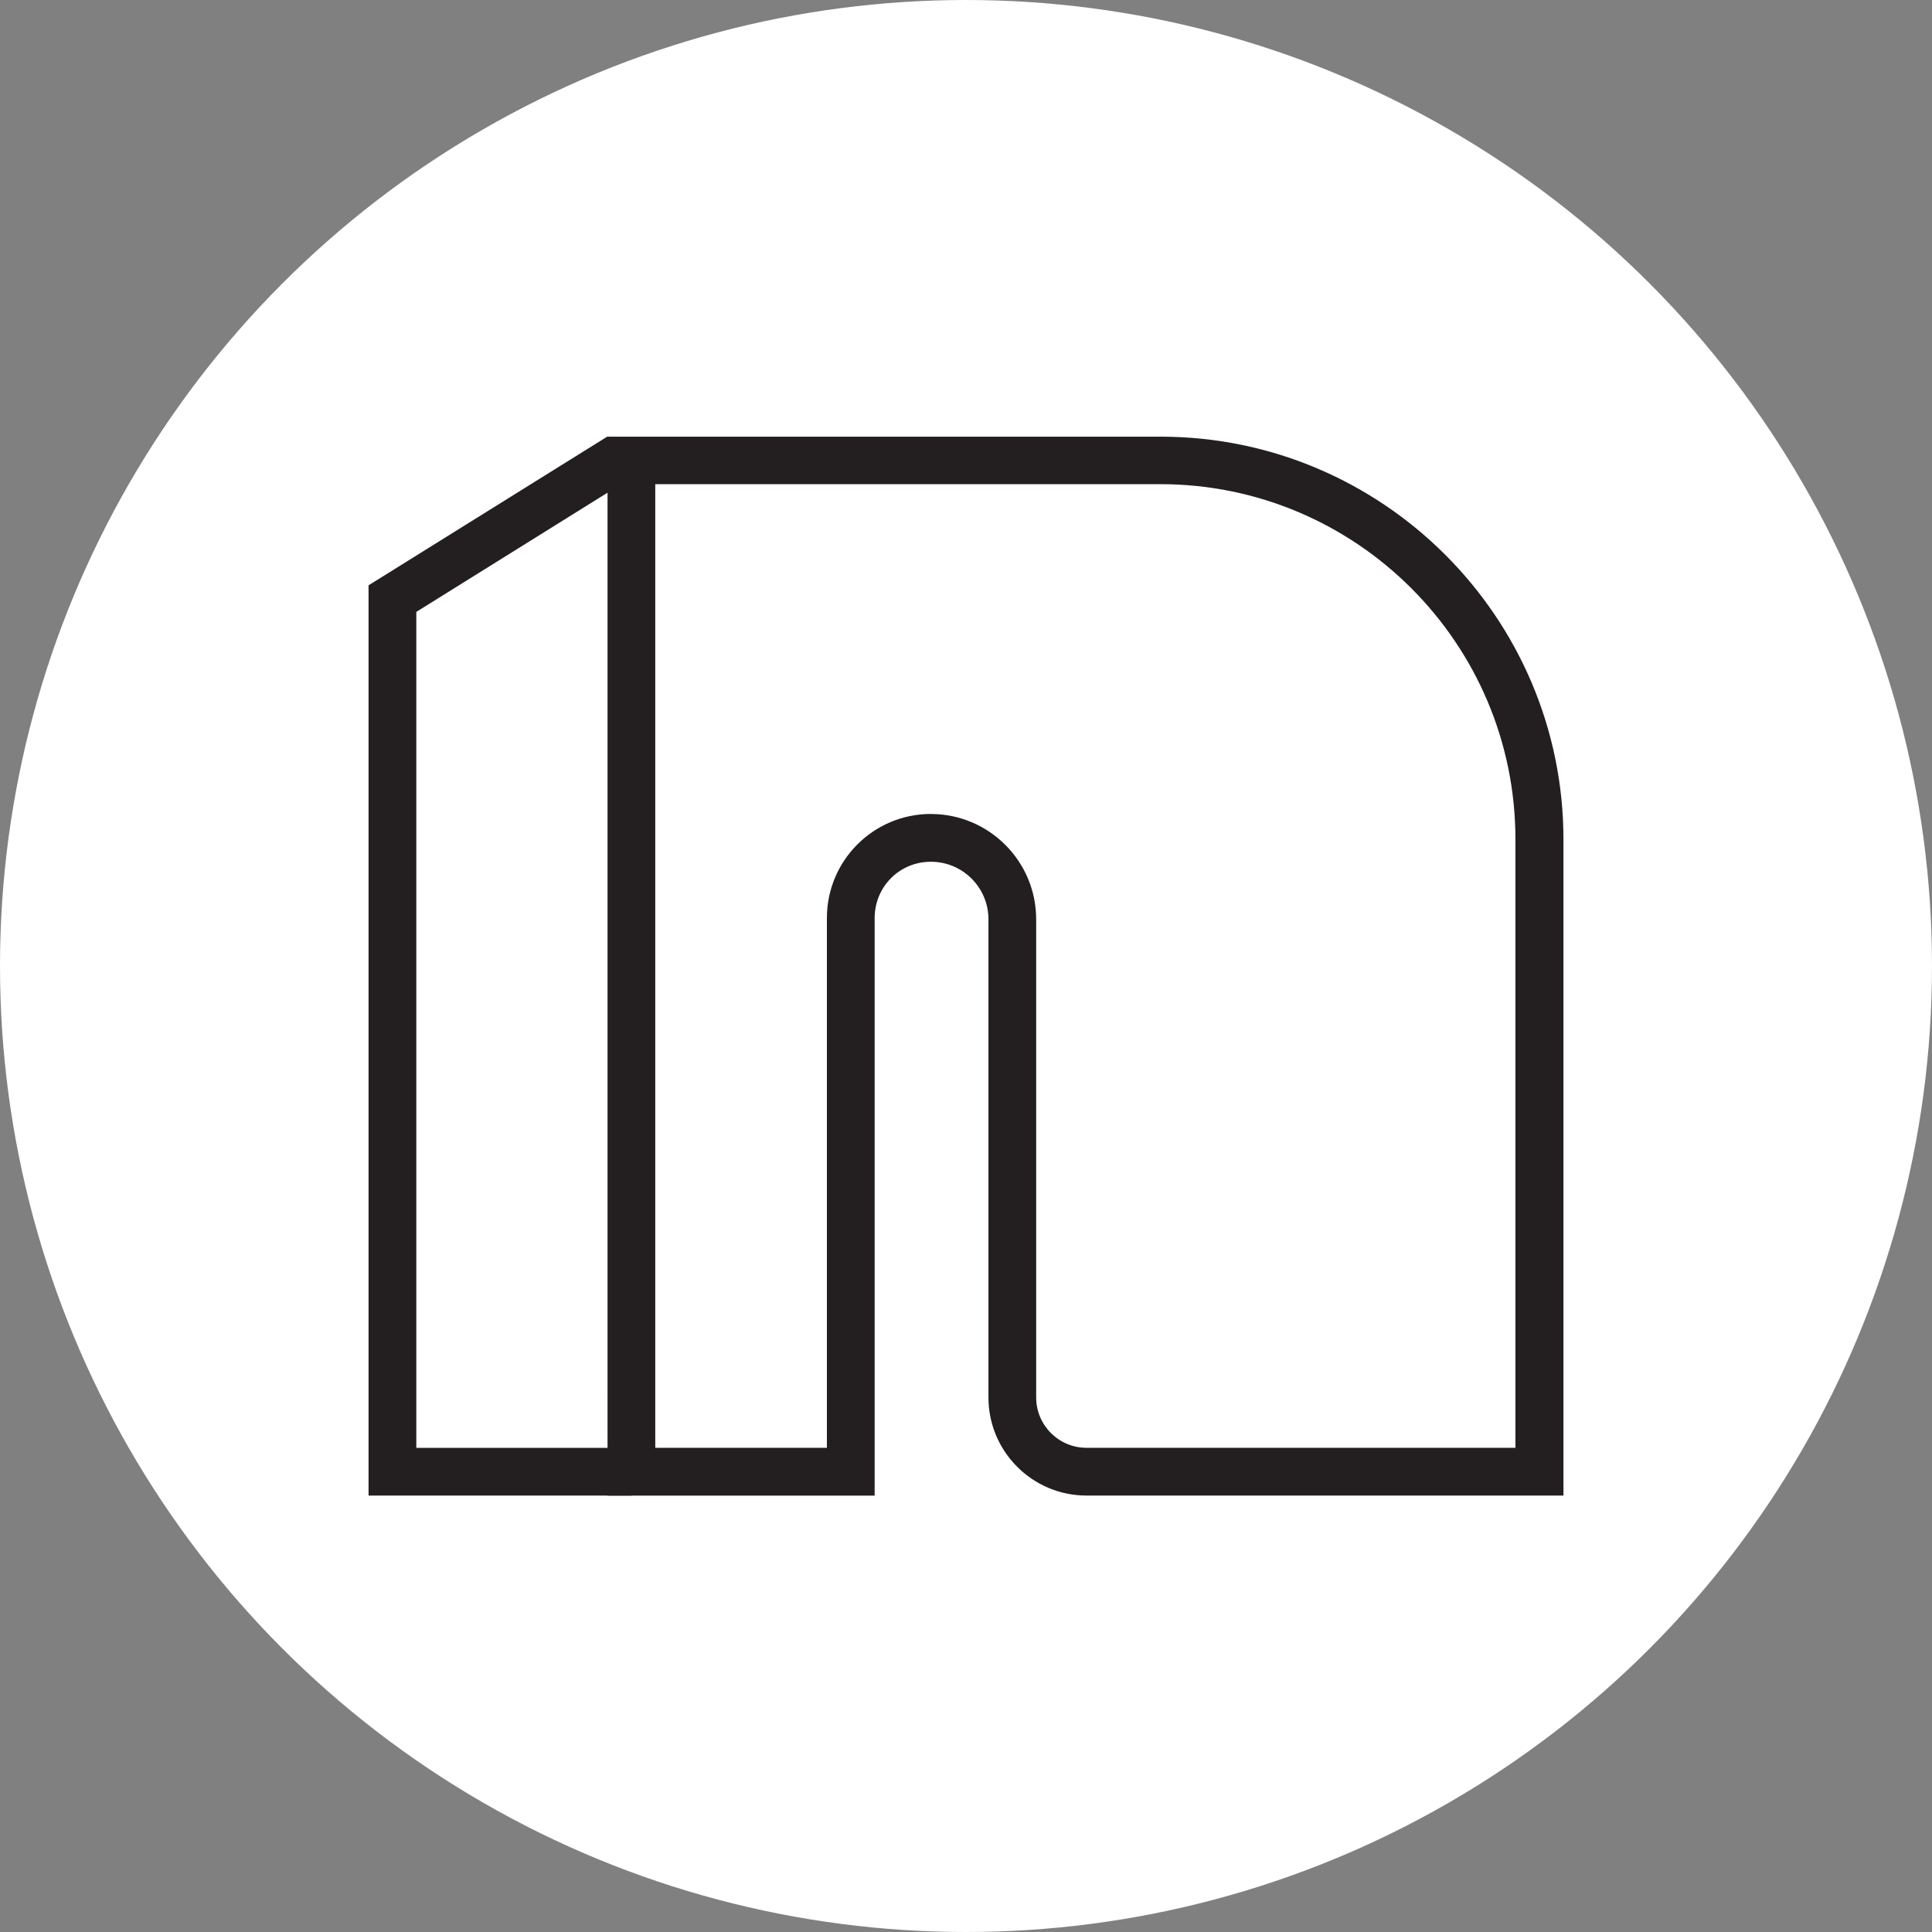 <?xml version="1.0" encoding="UTF-8"?>
<svg id="Layer_1" data-name="Layer 1" xmlns="http://www.w3.org/2000/svg" viewBox="0 0 500 500">
  <rect x="0" y="0" width="500" height="500" fill="#808080" stroke="none"/>
  <defs>
    <style>
      .cls-1 {
        fill: #fff;
      }

      .cls-2 {
        fill: #231f20;
      }
    </style>
  </defs>
  <circle class="cls-1" cx="250" cy="250" r="250"/>
  <g>
    <polygon class="cls-2" points="163.44 387.05 95.38 387.05 95.38 151.48 157.23 112.95 163.77 123.43 107.74 158.36 107.74 374.7 163.44 374.7 163.44 387.05"/>
    <path class="cls-2" d="m404.55,387.05h-123.36c-14.03,0-25.38-11.42-25.38-25.38v-123.76c0-8.22-6.68-14.89-14.89-14.89s-14.56,6.55-14.56,14.56v149.48h-69.13V113.01h143.13c57.44,0,104.26,46.75,104.26,104.26v169.78h-.07Zm-163.64-176.39c15.03,0,27.25,12.22,27.25,27.25v123.76c0,7.21,5.88,13.02,13.02,13.02h111.01v-157.49c0-50.69-41.21-91.9-91.9-91.9h-130.71v249.39h44.42v-137.12c0-14.83,12.02-26.92,26.92-26.92h0Z"/>
  </g>
</svg>